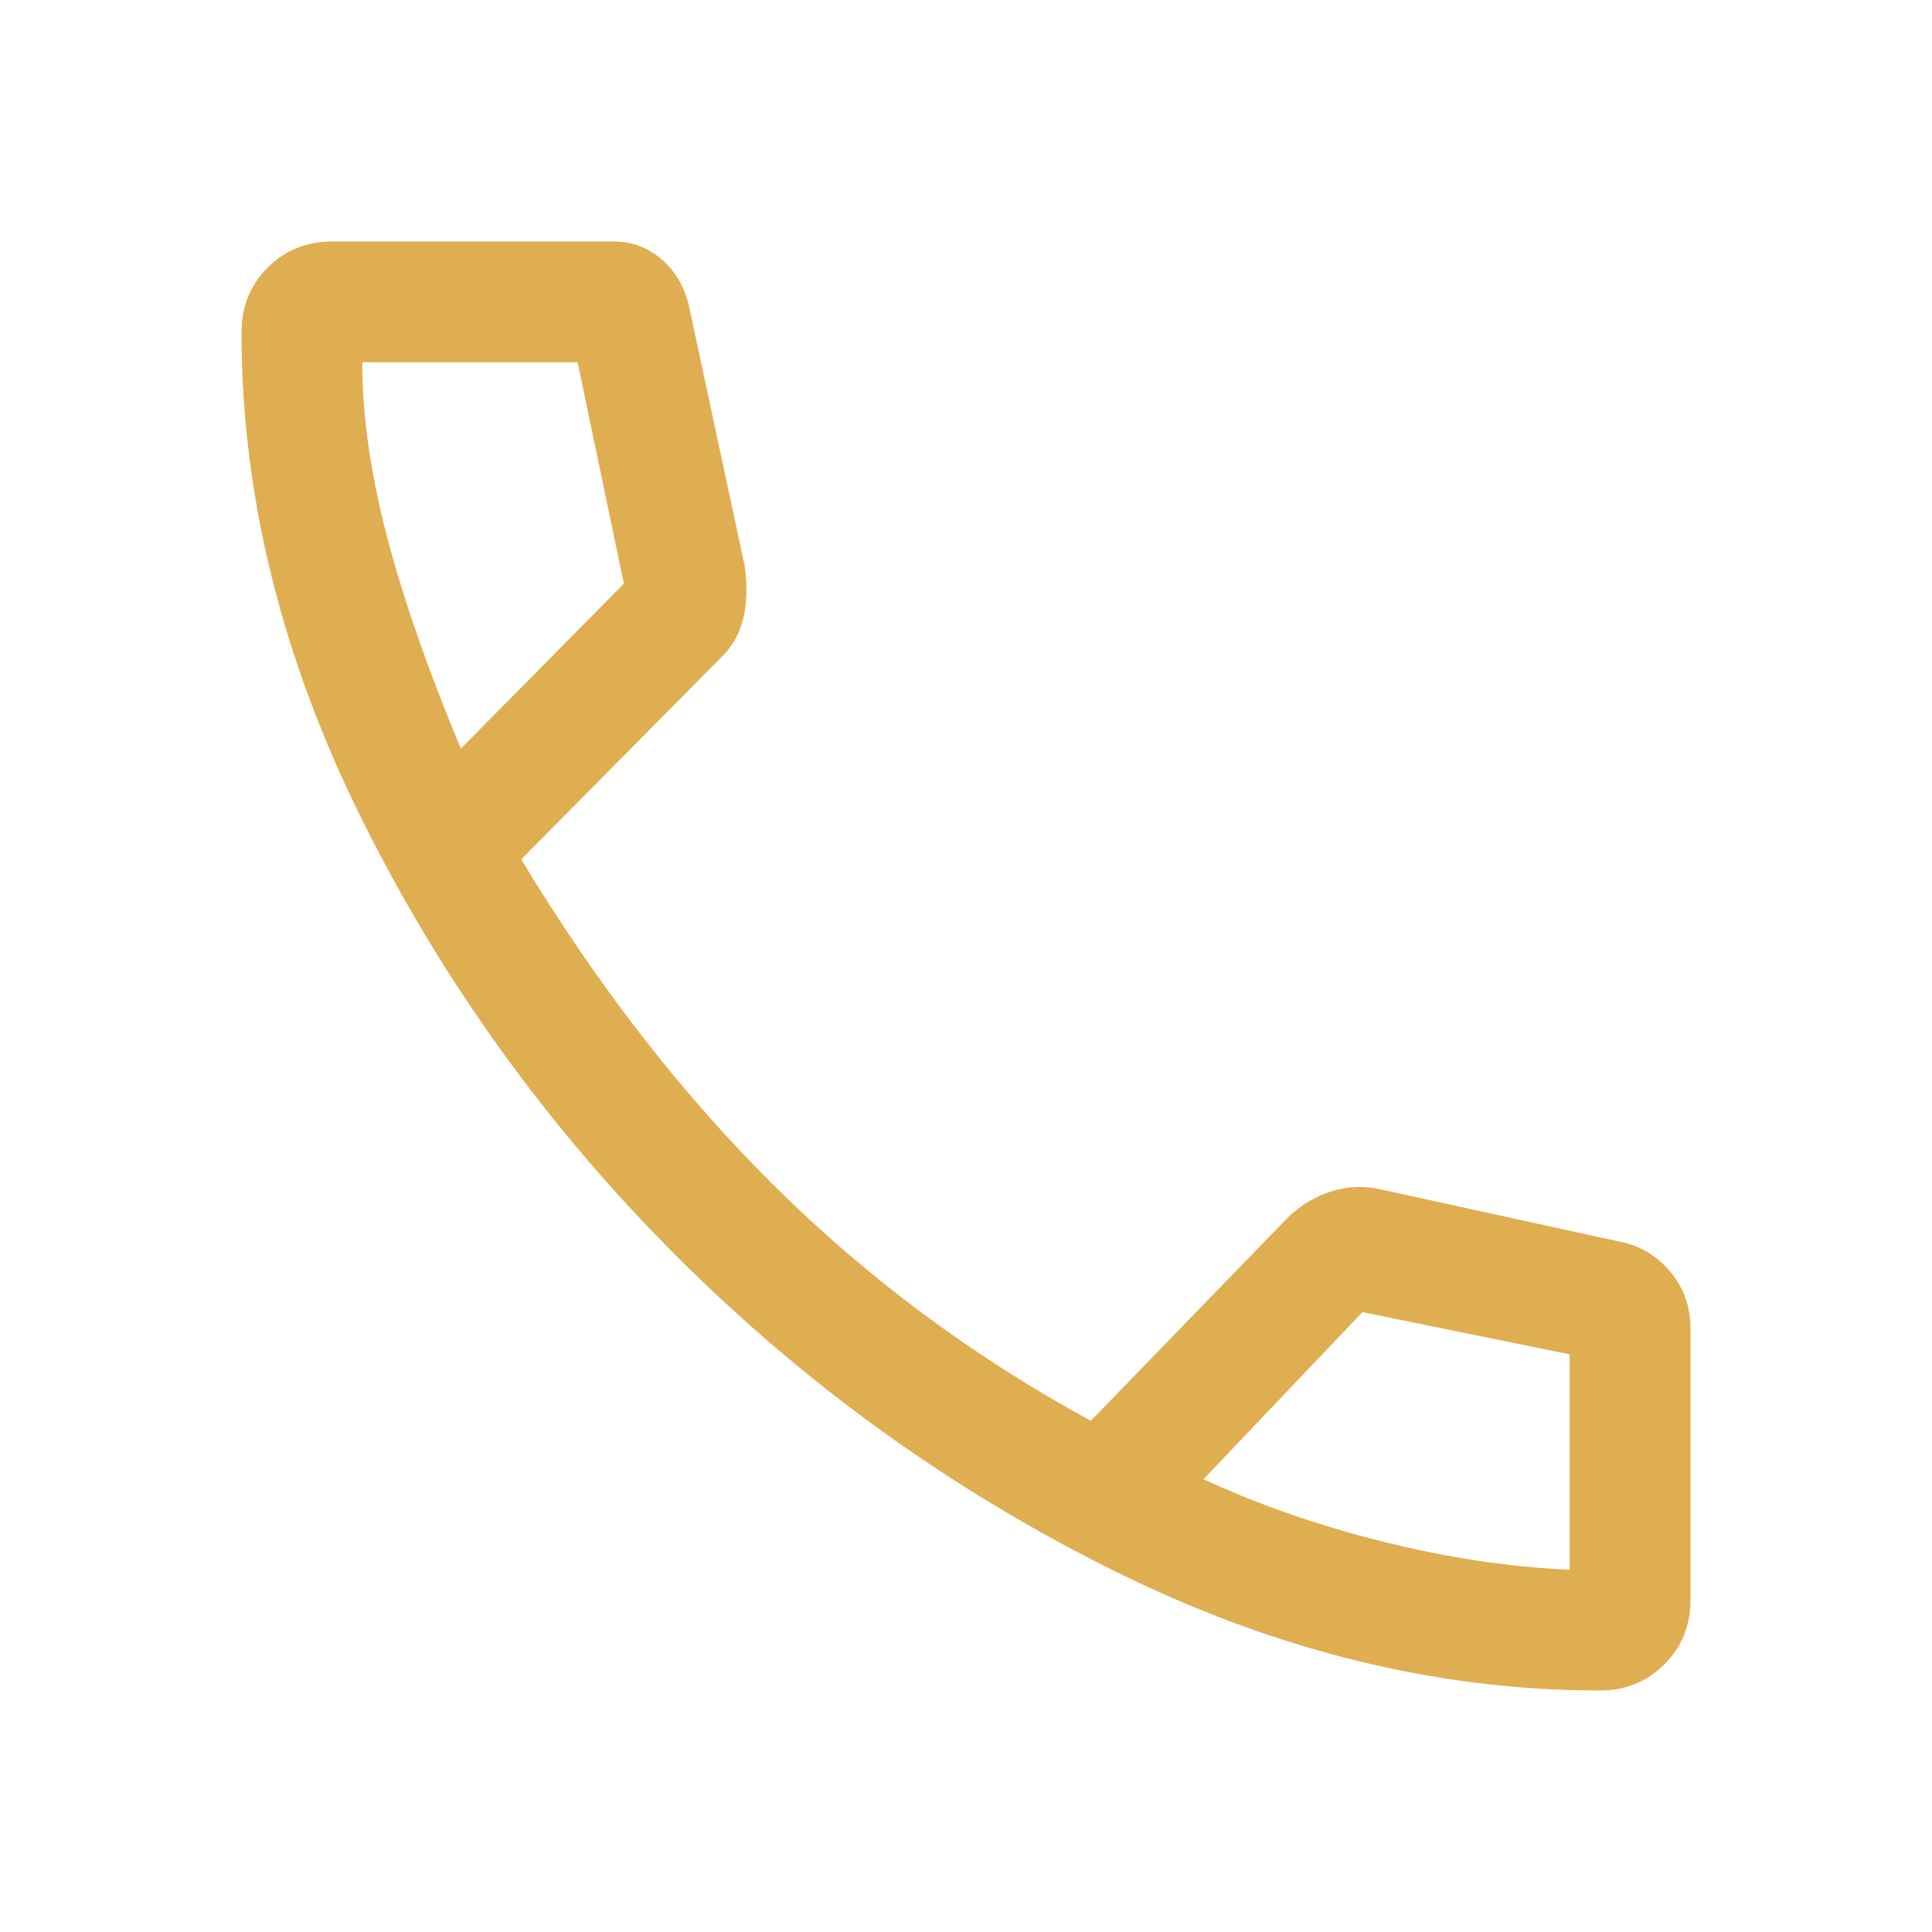 <svg xmlns="http://www.w3.org/2000/svg" fill="none" viewBox="0 0 32 32" height="32" width="32">
<path fill="#DEAE51" d="M26.5 28C23.789 28 21.094 27.333 18.417 26C15.739 24.667 13.333 22.933 11.2 20.8C9.067 18.667 7.333 16.261 6 13.583C4.667 10.906 4 8.211 4 5.5C4 5.078 4.144 4.722 4.433 4.433C4.722 4.144 5.078 4 5.5 4H10.167C10.478 4 10.75 4.106 10.983 4.317C11.217 4.528 11.367 4.811 11.433 5.167L12.333 9.367C12.378 9.678 12.372 9.961 12.317 10.217C12.261 10.472 12.144 10.689 11.967 10.867L8.633 14.233C9.878 16.3 11.272 18.1 12.817 19.633C14.361 21.167 16.111 22.467 18.067 23.533L21.233 20.267C21.456 20.022 21.711 19.85 22 19.75C22.289 19.65 22.578 19.633 22.867 19.7L26.833 20.567C27.167 20.633 27.444 20.8 27.667 21.067C27.889 21.333 28 21.644 28 22V26.5C28 26.922 27.856 27.278 27.567 27.567C27.278 27.856 26.922 28 26.5 28ZM7.633 12.4L10.333 9.667L9.567 6H6C6 6.867 6.133 7.817 6.4 8.85C6.667 9.883 7.078 11.067 7.633 12.4ZM19.933 24.5C20.844 24.922 21.833 25.267 22.9 25.533C23.967 25.8 25 25.956 26 26V22.433L22.567 21.733L19.933 24.5Z"></path>
</svg>
